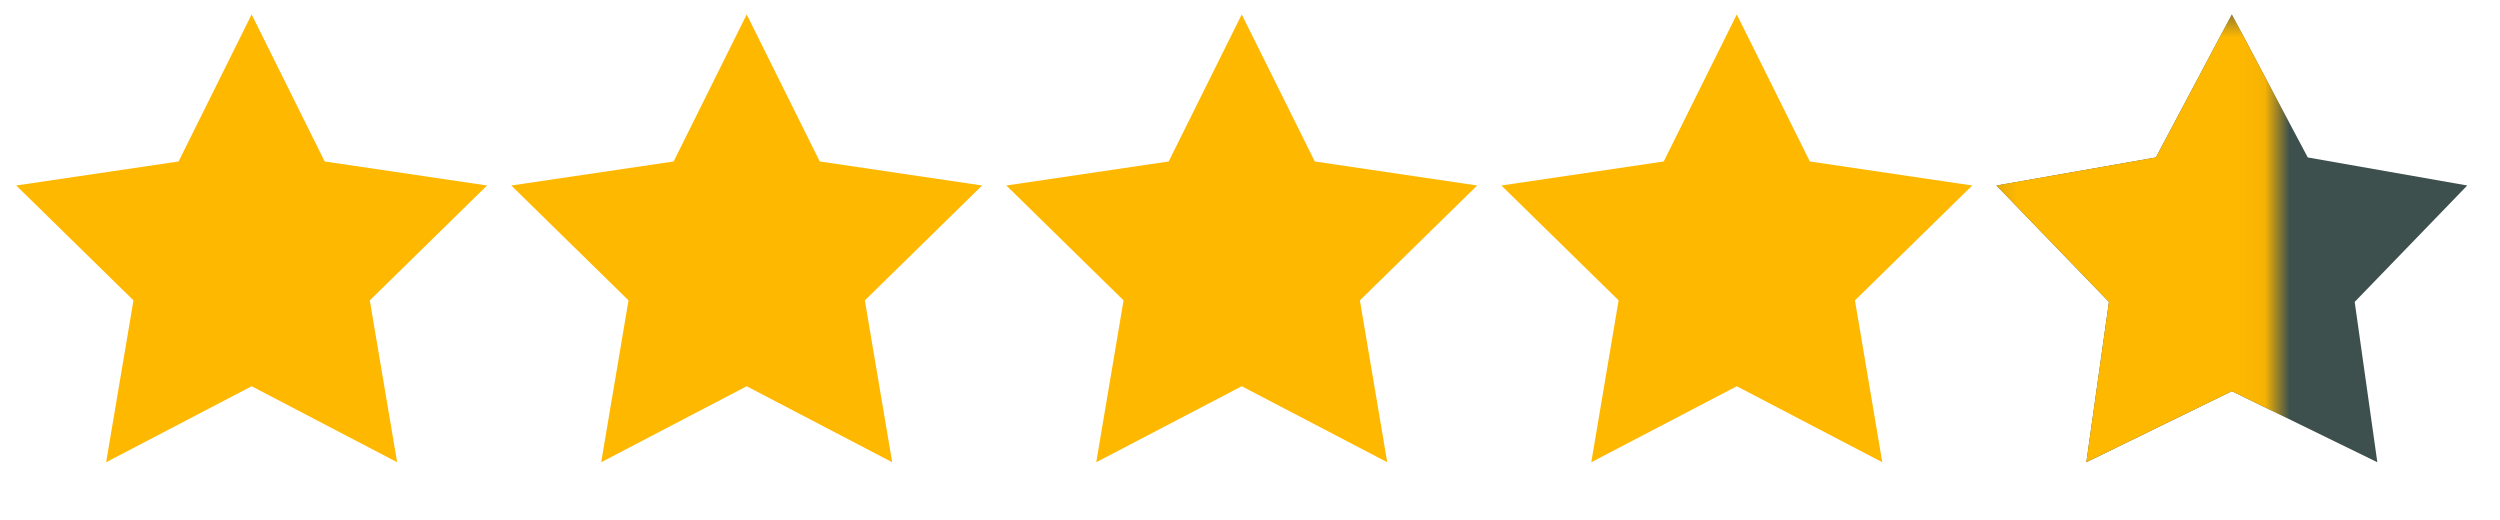 <svg xmlns="http://www.w3.org/2000/svg" width="101" height="21" viewBox="0 0 101 21" fill="none"><path d="M10.166 0.584L13.117 6.523L19.677 7.494L14.94 12.135L16.044 18.674L10.166 15.604L4.288 18.674L5.392 12.135L0.655 7.494L7.215 6.523L10.166 0.584Z" fill="#FFB800"></path><path d="M30.166 0.584L33.117 6.523L39.677 7.494L34.94 12.135L36.044 18.674L30.166 15.604L24.288 18.674L25.392 12.135L20.655 7.494L27.215 6.523L30.166 0.584Z" fill="#FFB800"></path><path d="M50.166 0.584L53.117 6.523L59.677 7.494L54.94 12.135L56.044 18.674L50.166 15.604L44.288 18.674L45.392 12.135L40.656 7.494L47.215 6.523L50.166 0.584Z" fill="#FFB800"></path><path d="M70.166 0.584L73.117 6.523L79.677 7.494L74.94 12.135L76.044 18.674L70.166 15.604L64.288 18.674L65.392 12.135L60.656 7.494L67.215 6.523L70.166 0.584Z" fill="#FFB800"></path><path d="M90.166 0.584L93.234 6.361L99.677 7.494L95.13 12.197L96.044 18.674L90.166 15.804L84.288 18.674L85.201 12.197L80.656 7.494L87.098 6.361L90.166 0.584Z" fill="#3D504E"></path><mask id="mask0_362_11258" style="mask-type:alpha" maskUnits="userSpaceOnUse" x="80" y="0" width="12" height="21"><rect x="80.166" y="0.584" width="11.786" height="20" fill="#D9D9D9"></rect></mask><g mask="url(#mask0_362_11258)"><path d="M90.166 0.584L93.234 6.361L99.677 7.494L95.13 12.197L96.044 18.674L90.166 15.804L84.288 18.674L85.201 12.197L80.656 7.494L87.098 6.361L90.166 0.584Z" fill="#FFB800"></path></g></svg>